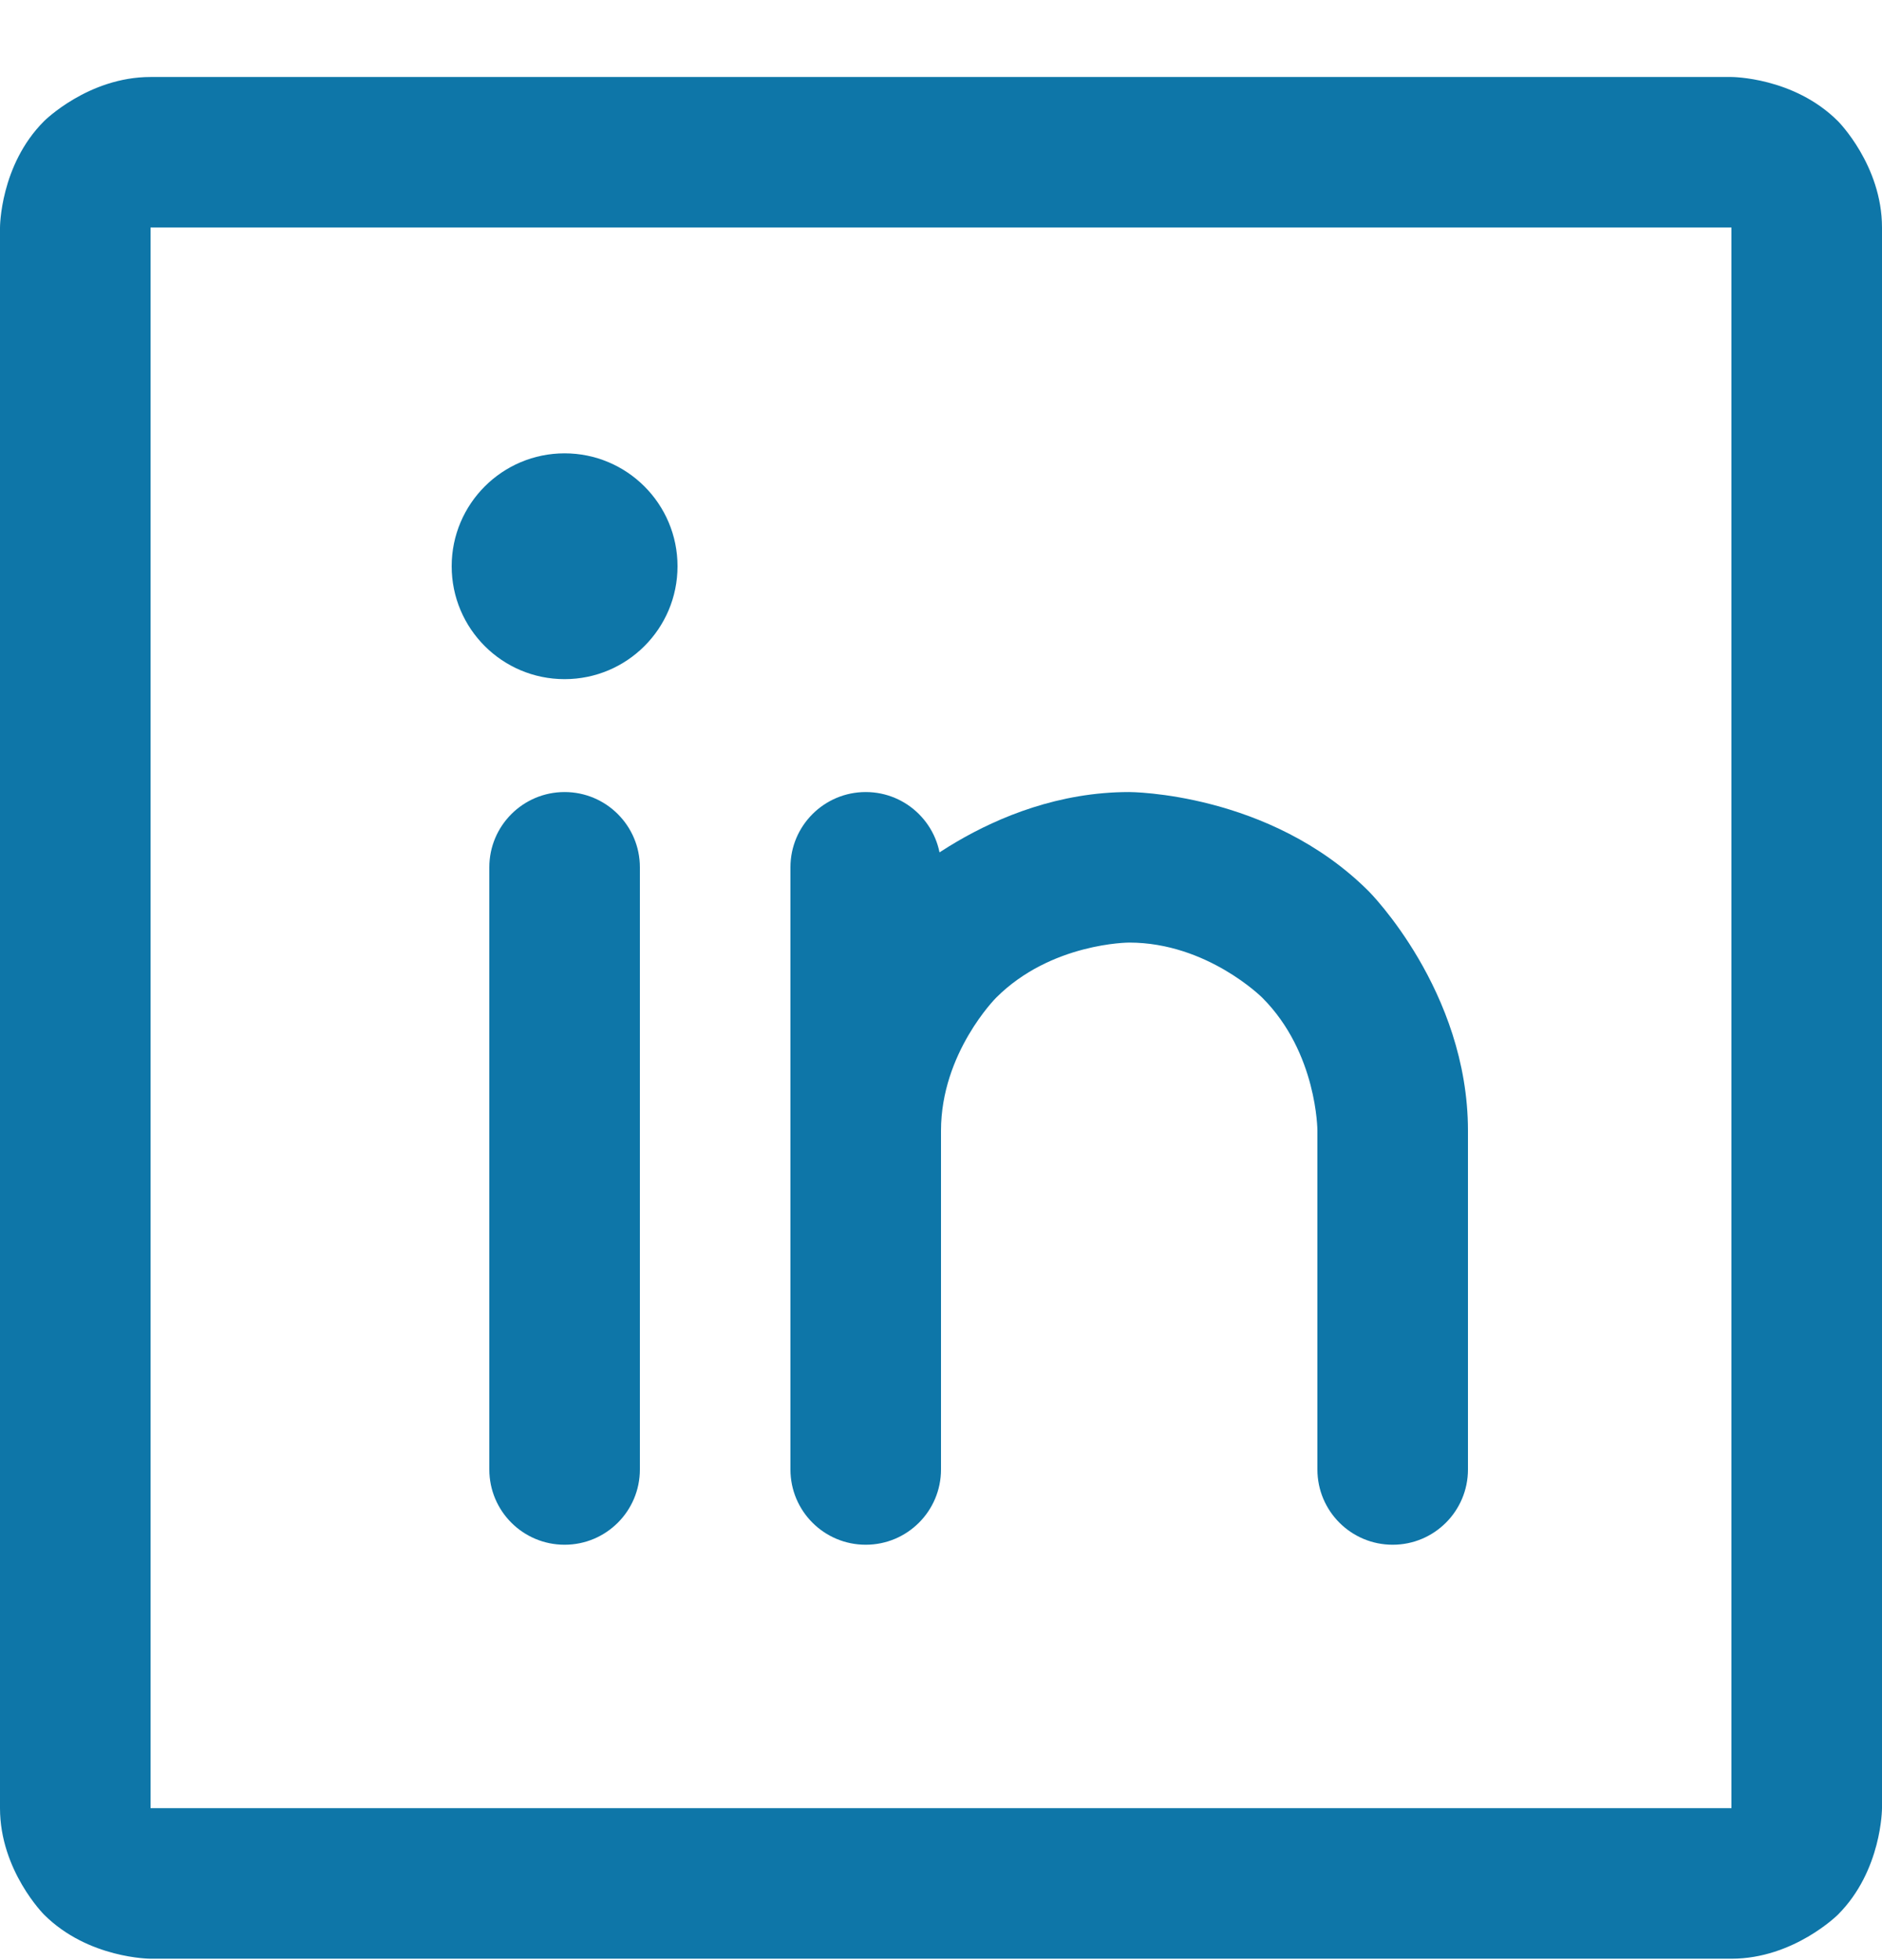 <svg width="24" height="25" viewBox="0 0 24 25" fill="none" xmlns="http://www.w3.org/2000/svg">
<path fill-rule="evenodd" clip-rule="evenodd" d="M0 2.902C0 2.902 0 2.107 0.562 1.545C0.562 1.545 1.125 0.982 1.92 0.982H22.08C22.08 0.982 22.875 0.982 23.438 1.545C23.438 1.545 24 2.107 24 2.902V23.062C24 23.062 24 23.858 23.438 24.42C23.438 24.42 22.875 24.982 22.08 24.982H1.92C1.92 24.982 1.125 24.982 0.562 24.42C0.562 24.42 0 23.858 0 23.062V2.902ZM1.92 2.902V23.062H22.08V2.902H1.92Z" fill="#0E76A8"/>
<path d="M10.08 11.062V18.742C10.08 19.273 10.51 19.702 11.04 19.702C11.57 19.702 12 19.273 12 18.742V11.062C12 10.532 11.57 10.102 11.04 10.102C10.51 10.102 10.08 10.532 10.08 11.062Z" fill="#0E76A8"/>
<path d="M6.24 11.062V18.742C6.24 19.273 6.67 19.702 7.2 19.702C7.73 19.702 8.16 19.273 8.16 18.742V11.062C8.16 10.532 7.73 10.102 7.2 10.102C6.67 10.102 6.24 10.532 6.24 11.062Z" fill="#0E76A8"/>
<path d="M16.8 14.422V18.742C16.8 19.273 17.23 19.702 17.76 19.702C18.29 19.702 18.72 19.273 18.72 18.742V14.422C18.72 12.633 17.455 11.368 17.455 11.368C16.189 10.102 14.4 10.102 14.4 10.102C12.611 10.102 11.345 11.368 11.345 11.368C10.08 12.633 10.08 14.422 10.08 14.422C10.08 14.953 10.51 15.382 11.04 15.382C11.57 15.382 12 14.953 12 14.422C12 13.428 12.703 12.725 12.703 12.725C13.406 12.022 14.4 12.022 14.4 12.022C15.394 12.022 16.097 12.725 16.097 12.725C16.8 13.428 16.8 14.422 16.8 14.422Z" fill="#0E76A8"/>
<path d="M8.64 7.222C8.64 8.018 7.995 8.662 7.2 8.662C6.405 8.662 5.76 8.018 5.76 7.222C5.76 6.427 6.405 5.782 7.2 5.782C7.995 5.782 8.64 6.427 8.64 7.222Z" fill="#0E76A8"/>
</svg>
